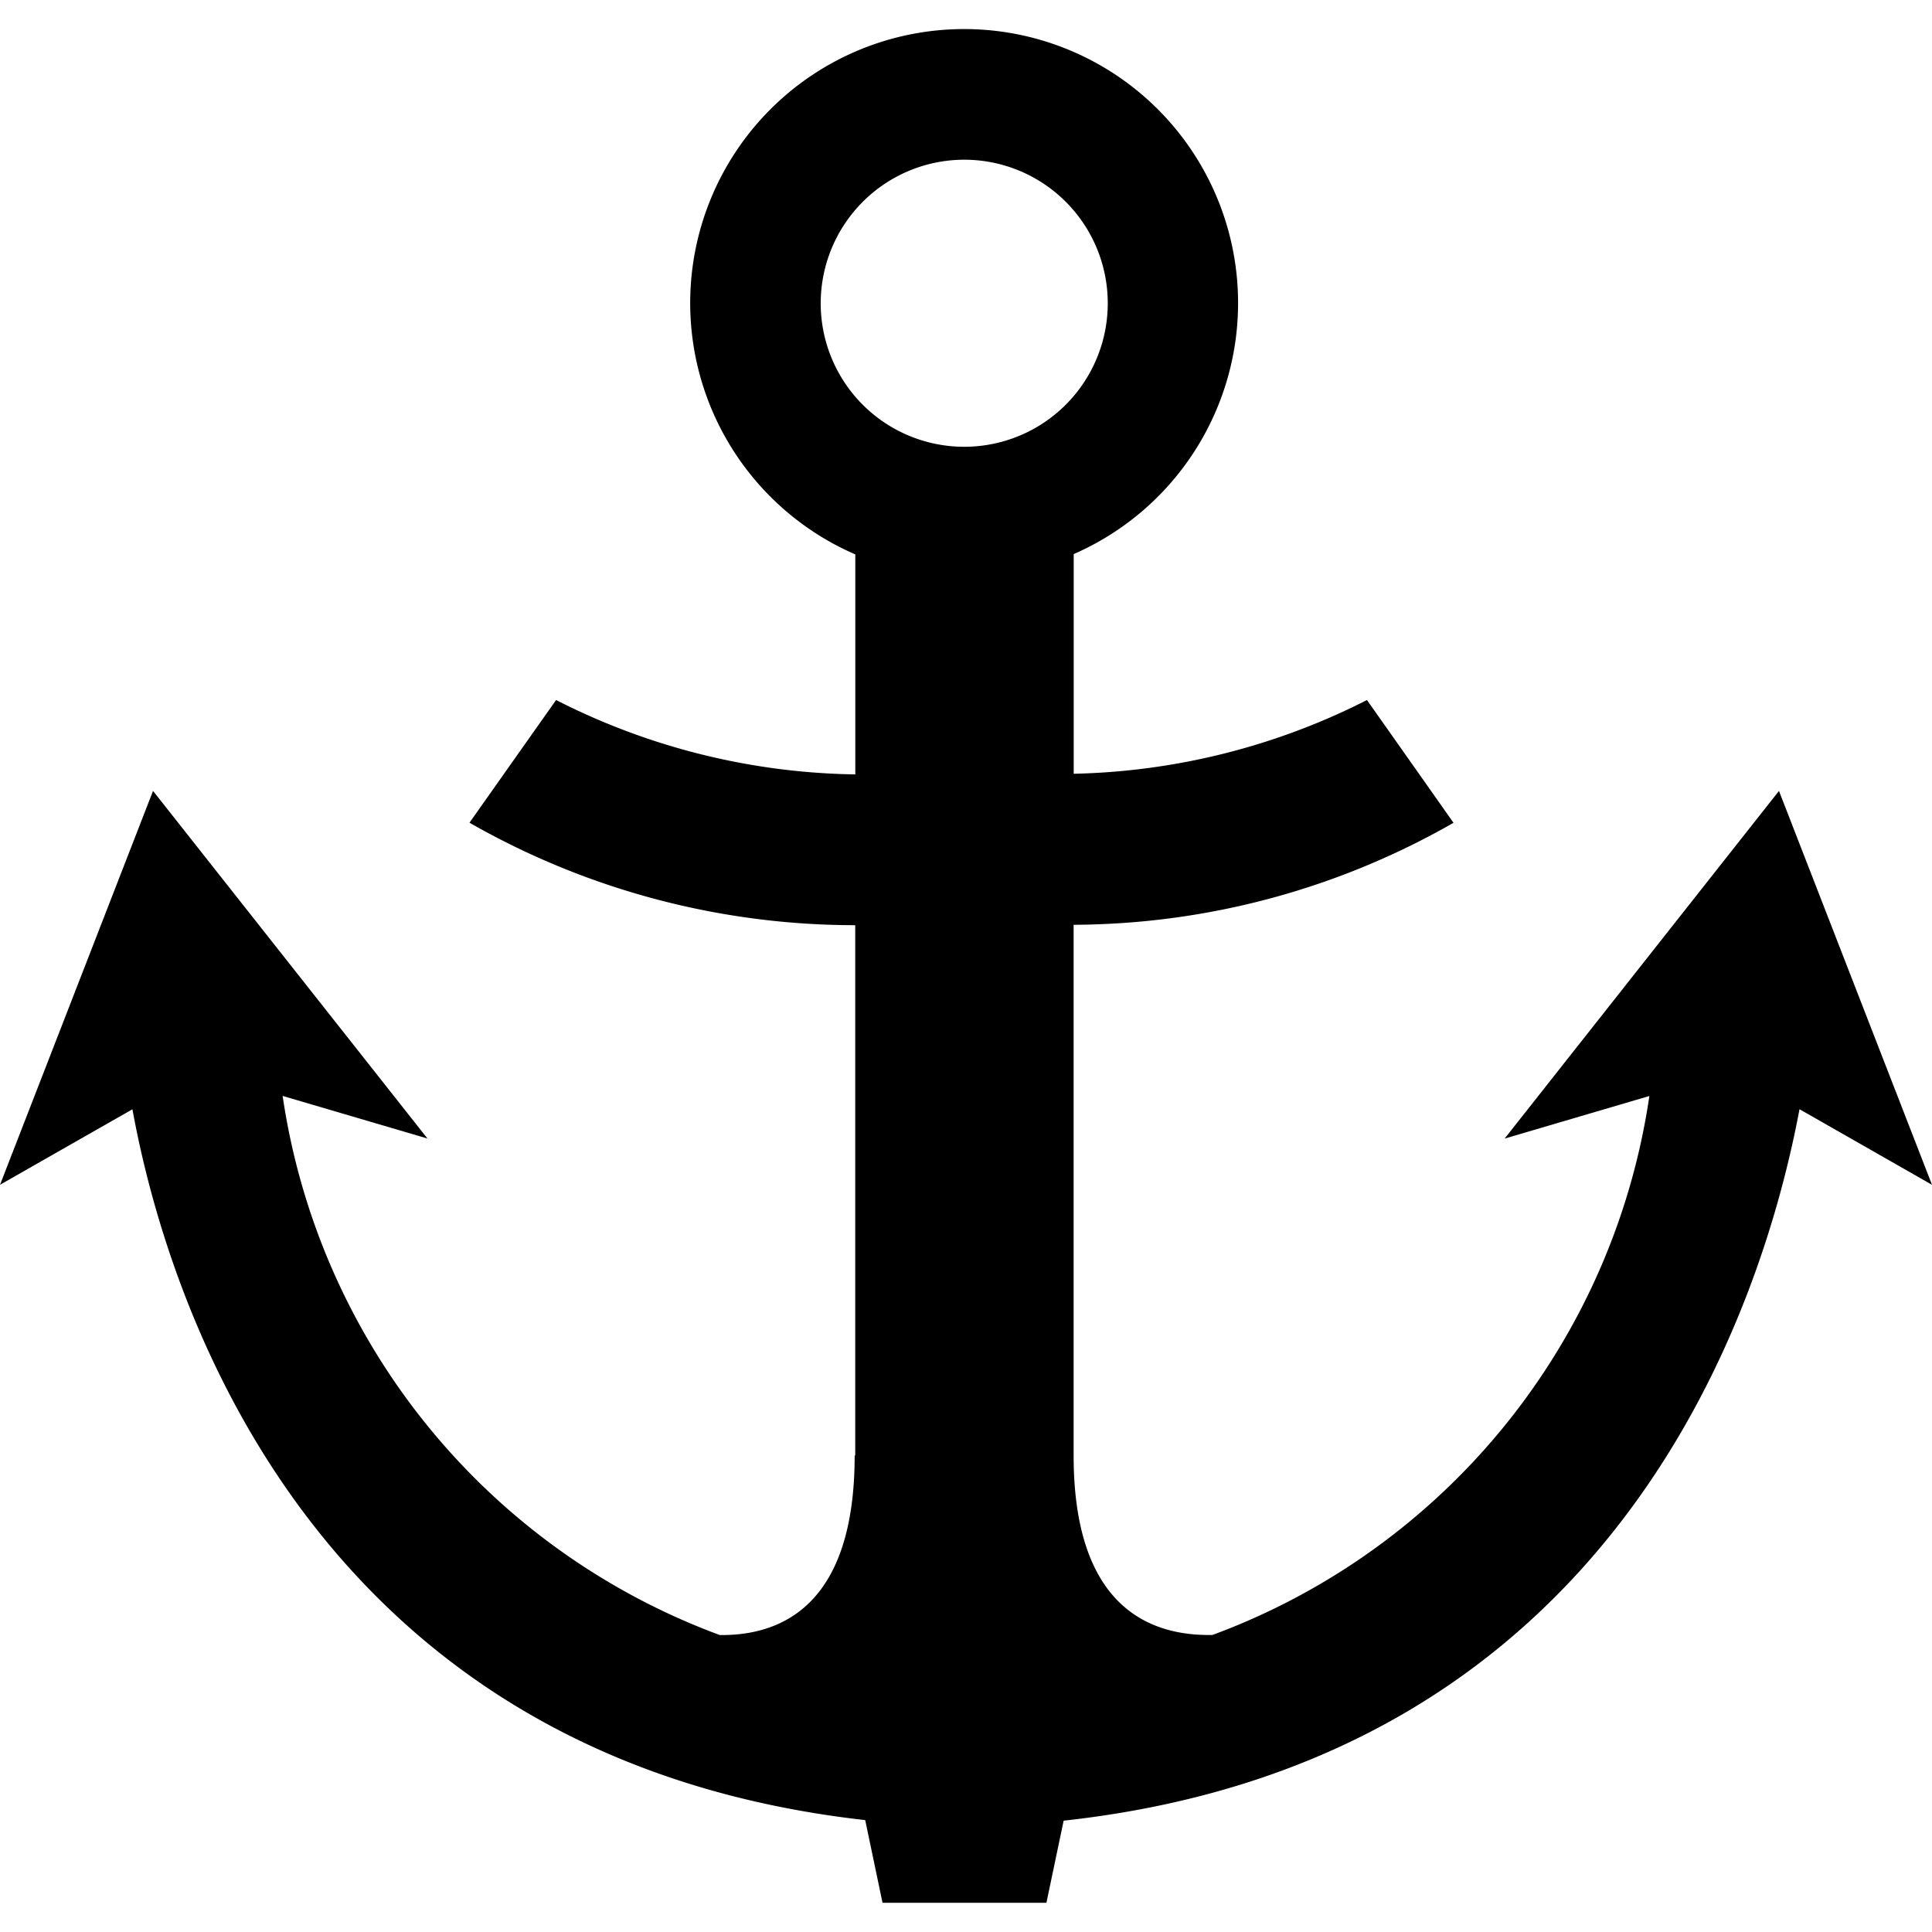 <svg id="Layer_1" data-name="Layer 1" xmlns="http://www.w3.org/2000/svg" viewBox="0 0 24 24"><title>products-marine</title><path d="M22.354,13.779,24,14.718,22.099,9.825,18.691,14.144l1.798-.529A8.442,8.442,0,0,1,15.062,20.31c-.784.016-1.725-.352-1.725-2.23v-6.592A9.571,9.571,0,0,0,18.056,10.221L16.981,8.696a8.428,8.428,0,0,1-3.643.916V6.883a3.403,3.403,0,1,0-2.713.004v2.733a8.447,8.447,0,0,1-3.717-.924l-1.076,1.524A9.657,9.657,0,0,0,10.624,11.493v6.588h-.007c0,1.861-.91,2.239-1.676,2.23a8.448,8.448,0,0,1-5.43-6.697l1.799.529L1.901,9.825,0,14.718l1.645-.938c.413,2.265,2.151,8.048,9.103,8.83l.215,1.027h2.036l.214-1.02C20.132,21.86,21.908,16.157,22.354,13.779ZM11.977,1.984A1.783,1.783,0,1,1,10.195,3.767,1.785,1.785,0,0,1,11.977,1.984Z"/></svg>